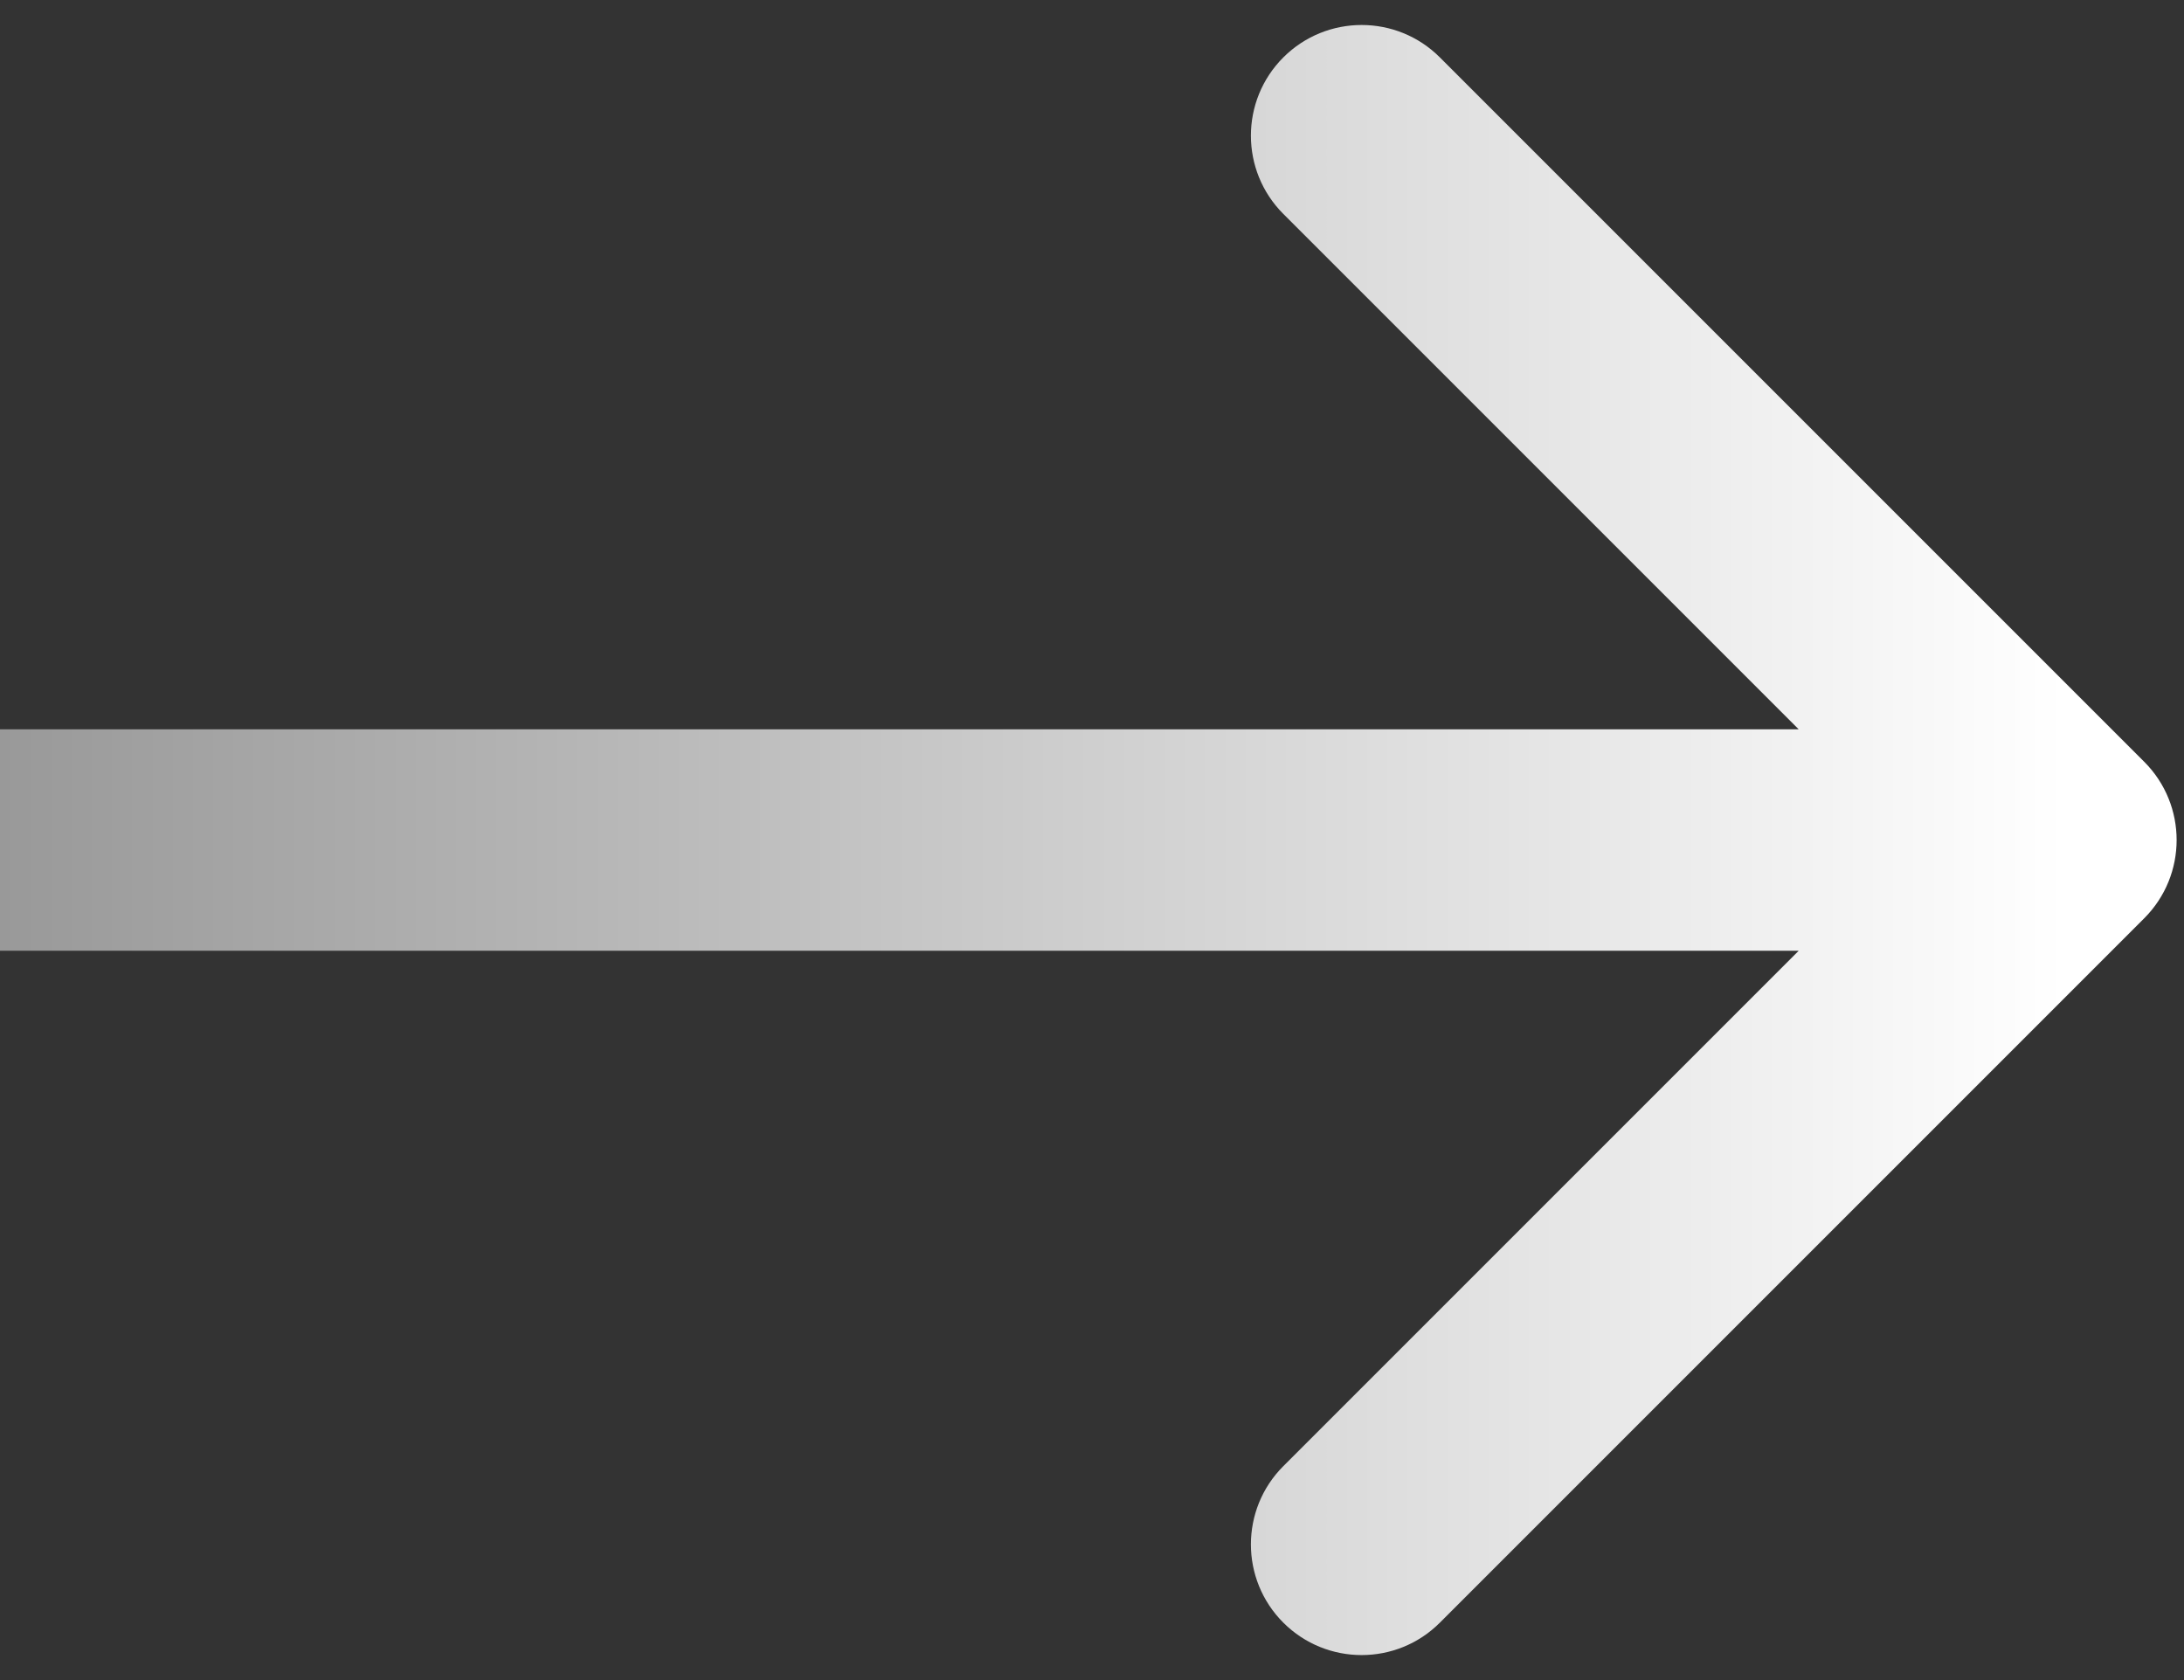 <svg width="26" height="20" viewBox="0 0 26 20" fill="none" xmlns="http://www.w3.org/2000/svg">
<rect x="0" y="0" width="26" height="20" fill="#333333" stroke="none"/>
<path d="M25.526 10.932C26.041 10.417 26.041 9.583 25.526 9.068L17.141 0.683C16.627 0.169 15.793 0.169 15.278 0.683C14.763 1.198 14.763 2.032 15.278 2.547L22.731 10L15.278 17.453C14.763 17.968 14.763 18.802 15.278 19.317C15.793 19.831 16.627 19.831 17.141 19.317L25.526 10.932ZM0 11.318H24.595V8.682H0V11.318Z" fill="url(#paint0_linear_2105_2753)"/>
<defs>
<linearGradient id="paint0_linear_2105_2753" x1="0" y1="10.5" x2="24.595" y2="10.5" gradientUnits="userSpaceOnUse">
<stop stop-color="#999999"/>
<stop offset="1" stop-color="white"/>
</linearGradient>
</defs>
</svg>
